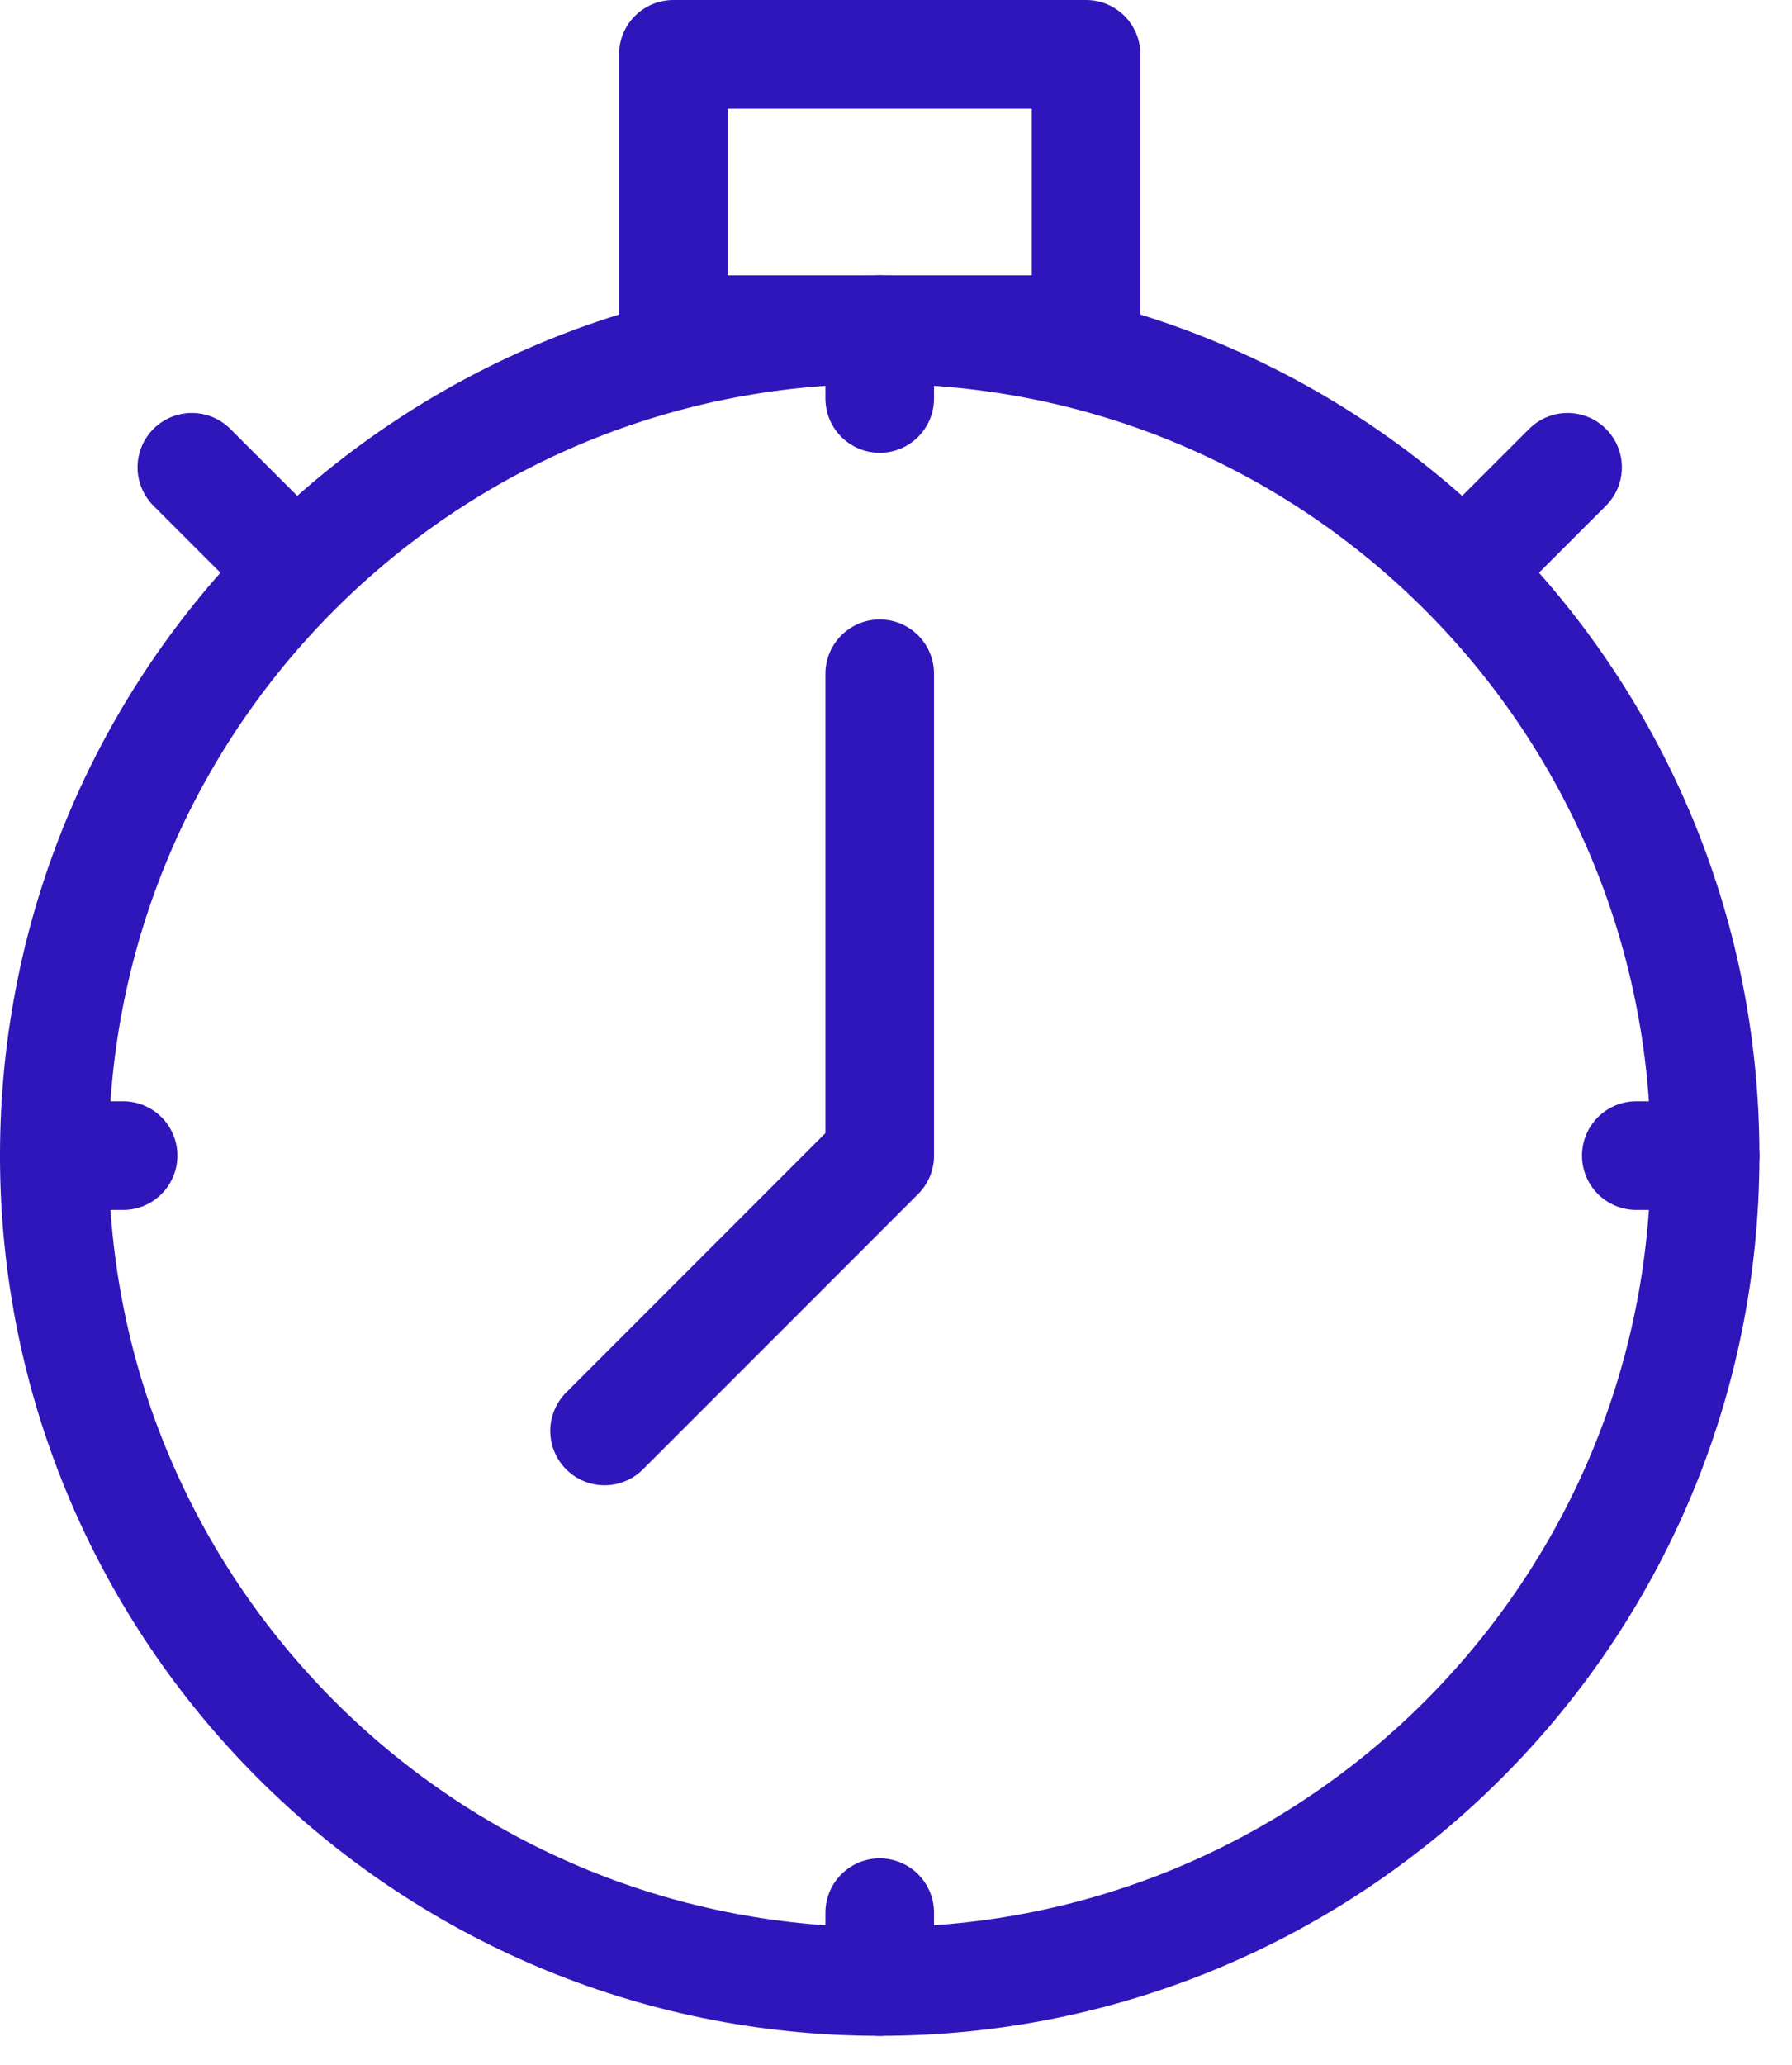 <svg width="33" height="38" viewBox="0 0 33 38" fill="none" xmlns="http://www.w3.org/2000/svg">
<path d="M16.2 36.466C24.595 36.466 31.4 29.661 31.4 21.266C31.4 12.872 24.595 6.066 16.2 6.066C7.805 6.066 1 12.872 1 21.266C1 29.661 7.805 36.466 16.2 36.466Z" stroke="#2E16BA" stroke-width="2" stroke-linecap="round" stroke-linejoin="round"/>
<path d="M20 1H12.4V6.067H20V1Z" stroke="#2E16BA" stroke-width="2" stroke-linecap="round" stroke-linejoin="round"/>
<path d="M4.8 9.866L3.533 8.6" stroke="#2E16BA" stroke-width="2" stroke-linecap="round" stroke-linejoin="round"/>
<path d="M27.6 9.866L28.867 8.6" stroke="#2E16BA" stroke-width="2" stroke-linecap="round" stroke-linejoin="round"/>
<path d="M16.2 12.4V21.267L11.133 26.334" stroke="#2E16BA" stroke-width="2" stroke-linecap="round" stroke-linejoin="round"/>
<path d="M30.133 21.267H31.4" stroke="#2E16BA" stroke-width="2" stroke-linecap="round" stroke-linejoin="round"/>
<path d="M16.2 36.467V35.2" stroke="#2E16BA" stroke-width="2" stroke-linecap="round" stroke-linejoin="round"/>
<path d="M1 21.267H2.267" stroke="#2E16BA" stroke-width="2" stroke-linecap="round" stroke-linejoin="round"/>
<path d="M16.2 7.333V6.066" stroke="#2E16BA" stroke-width="2" stroke-linecap="round" stroke-linejoin="round"/>
</svg>
